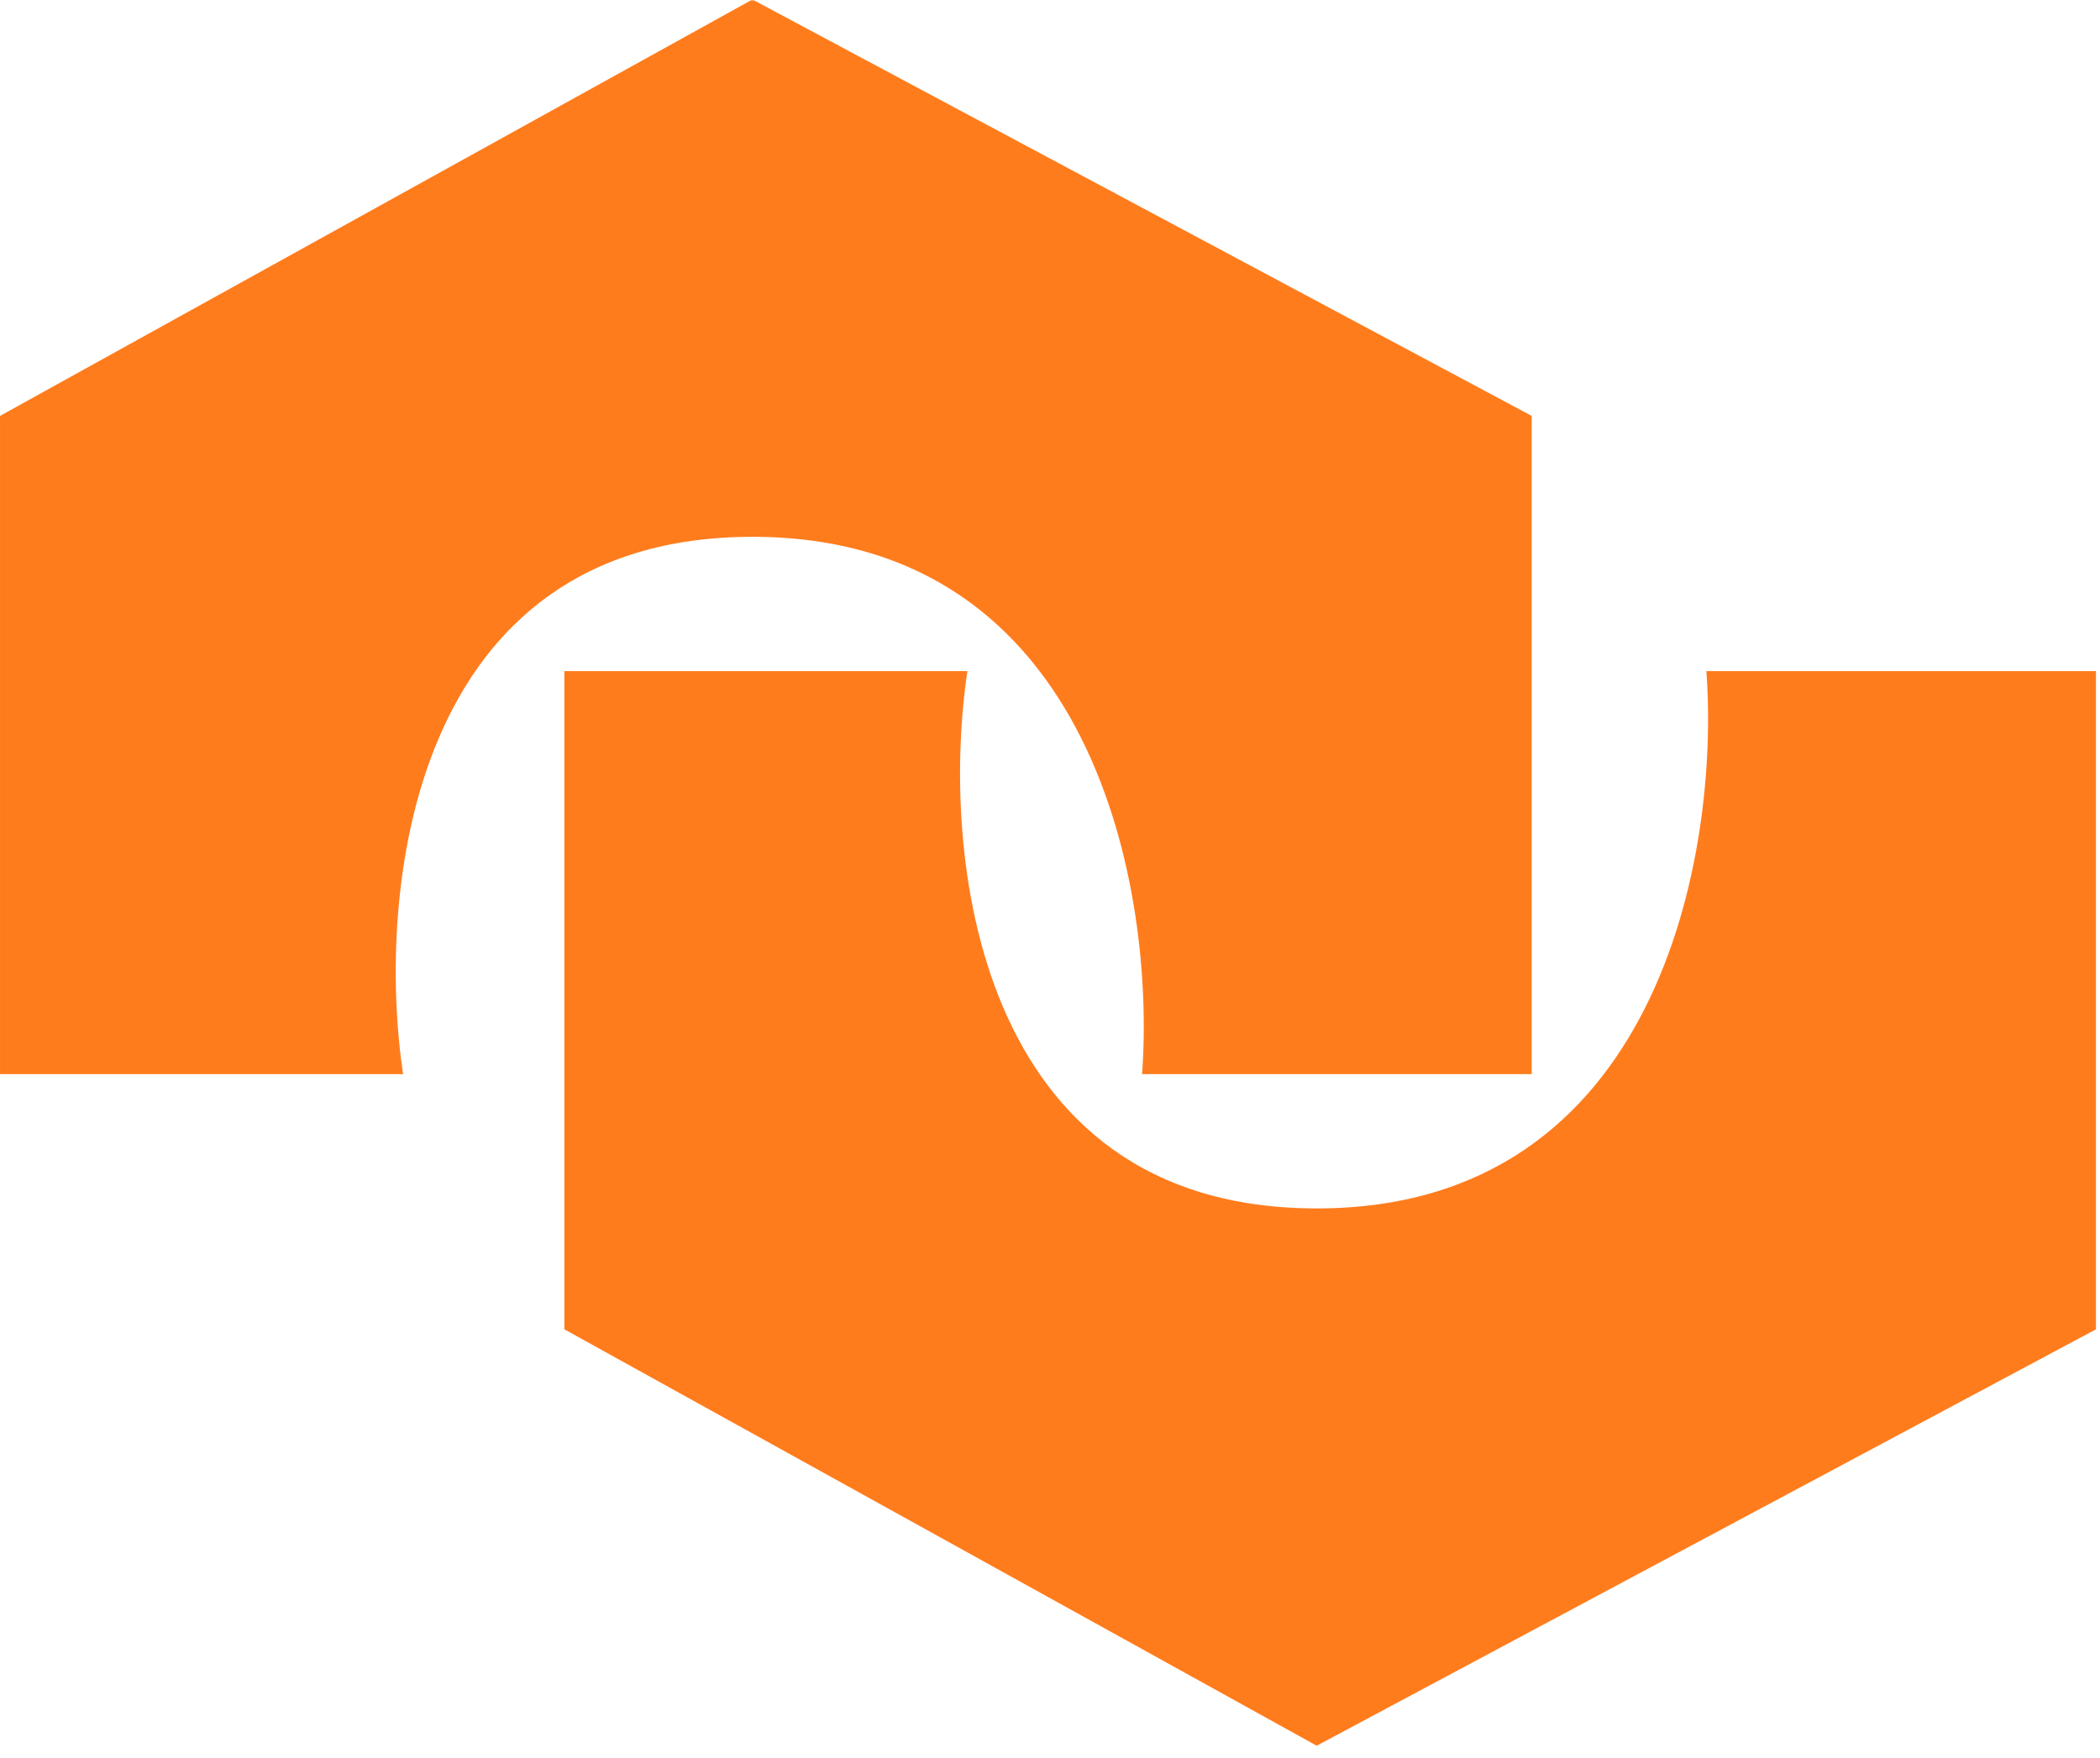 <?xml version="1.0" encoding="UTF-8" standalone="no"?>
<!DOCTYPE svg PUBLIC "-//W3C//DTD SVG 1.1//EN" "http://www.w3.org/Graphics/SVG/1.1/DTD/svg11.dtd">
<svg width="100%" height="100%" viewBox="0 0 86 72" version="1.1" xmlns="http://www.w3.org/2000/svg" xmlns:xlink="http://www.w3.org/1999/xlink" xml:space="preserve" xmlns:serif="http://www.serif.com/" style="fill-rule:evenodd;clip-rule:evenodd;stroke-linejoin:round;stroke-miterlimit:2;">
    <g id="Artboard1" transform="matrix(2.32,0,0,1.333,6.96,-114.621)">
        <rect x="-3" y="86" width="37" height="54.021" style="fill:none;"/>
        <clipPath id="_clip1">
            <rect x="-3" y="86" width="37" height="54.021"/>
        </clipPath>
        <g clip-path="url(#_clip1)">
            <g transform="matrix(0.431,0,0,0.75,-3.307,13.972)">
                <g transform="matrix(1,0,0,1,0,96)">
                    <path d="M23.825,27.513L40.333,27.513C39.232,34.85 40.553,49.524 54.639,49.524C68.726,49.524 71.147,34.85 70.597,27.513L86.555,27.513L86.555,54.476L54.639,71.535L23.825,54.476L23.825,27.513Z" style="fill:rgb(255,124,29);fill-rule:nonzero;"/>
                </g>
                <g transform="matrix(1,0,0,1,0,96)">
                    <path d="M0.713,44.021L17.221,44.021C16.121,36.684 17.442,22.011 31.528,22.011C45.615,22.011 48.036,36.684 47.486,44.021L63.444,44.021L63.444,17.058L31.528,-0L0.713,17.058L0.713,44.021Z" style="fill:rgb(255,124,29);fill-rule:nonzero;"/>
                </g>
            </g>
        </g>
    </g>
</svg>
